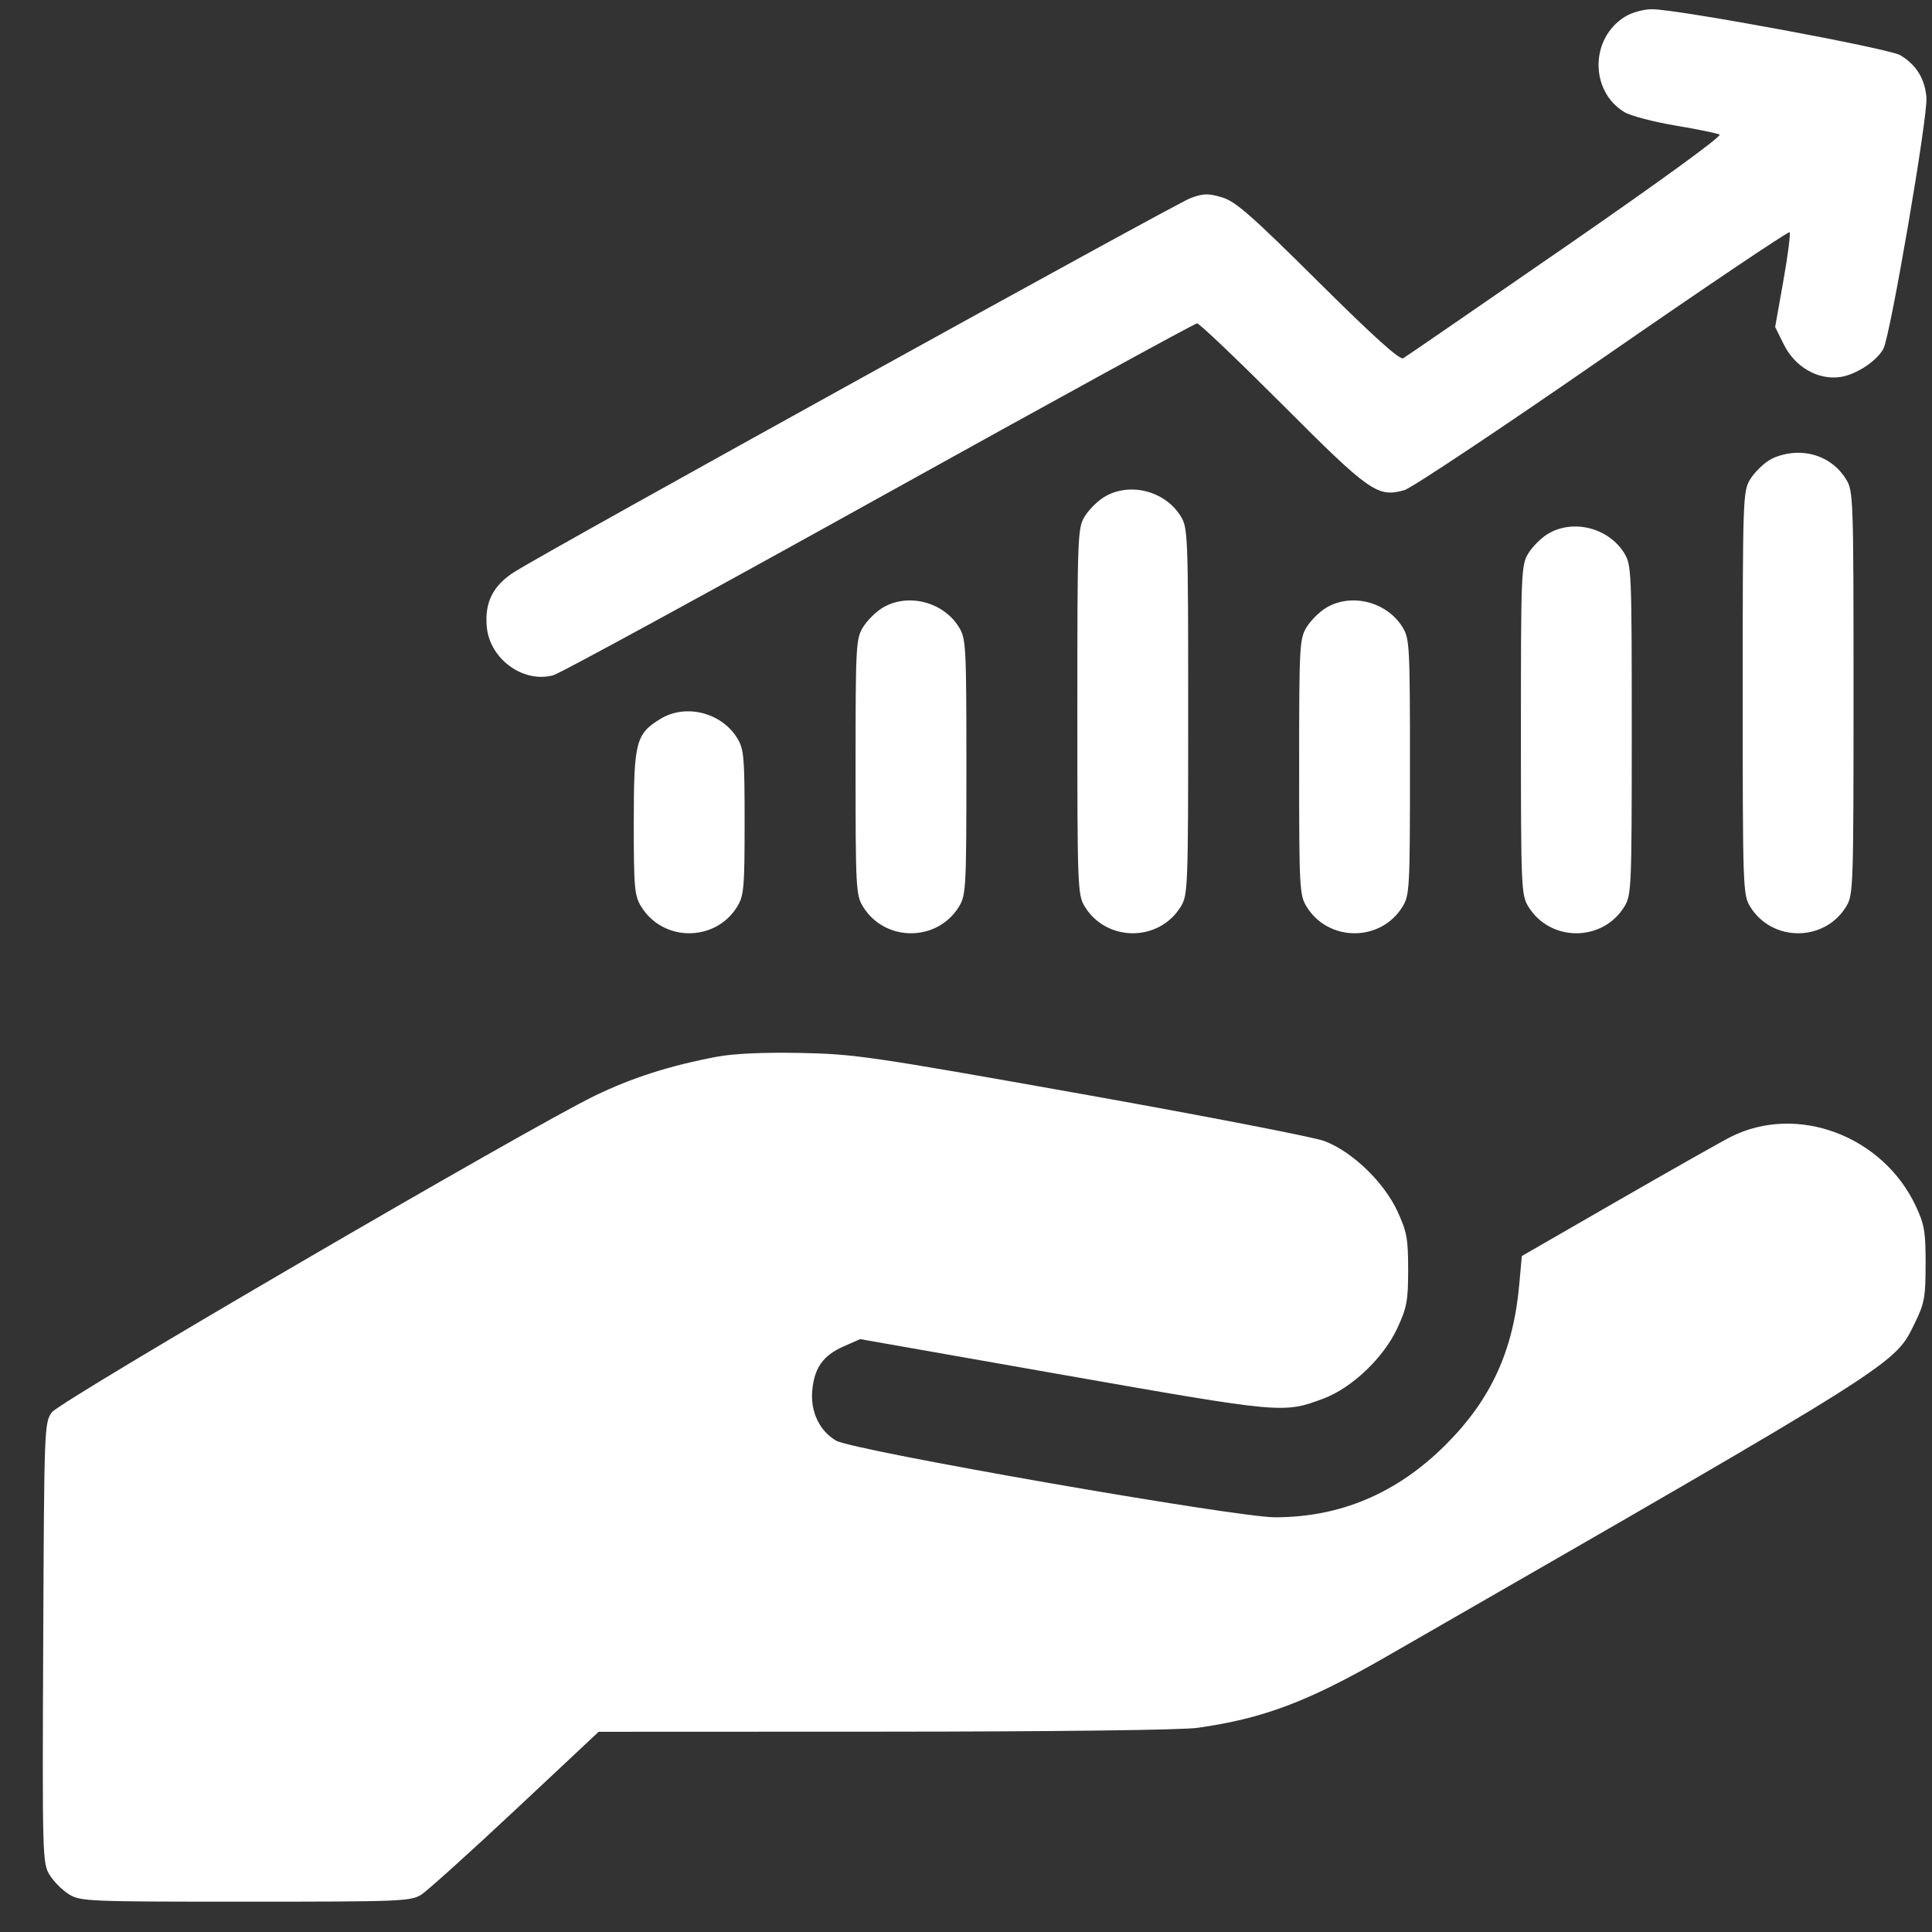 <svg width="49" height="49" viewBox="0 0 49 49" fill="none" xmlns="http://www.w3.org/2000/svg">
<rect x="0" y="0" width="49" height="49" fill="#333333" stroke="none"/>
<g clip-path="url(#clip0_1188_2735)">
<path fill-rule="evenodd" clip-rule="evenodd" d="M41.221 0.419C40.328 0.963 40.315 2.306 41.197 2.843C41.353 2.937 41.933 3.09 42.487 3.183C43.042 3.276 43.548 3.38 43.613 3.413C43.683 3.449 42.109 4.594 39.722 6.244C37.518 7.767 35.658 9.046 35.589 9.086C35.502 9.137 34.844 8.544 33.432 7.143C31.729 5.452 31.336 5.107 30.991 5.005C30.643 4.901 30.522 4.904 30.195 5.024C29.826 5.158 13.971 13.924 13.059 14.497C12.504 14.846 12.286 15.277 12.347 15.907C12.425 16.72 13.278 17.335 14.036 17.125C14.203 17.079 17.921 15.052 22.298 12.621C26.675 10.19 30.304 8.201 30.361 8.201C30.419 8.201 31.393 9.13 32.528 10.265C34.746 12.487 34.936 12.62 35.617 12.432C35.794 12.383 38.053 10.88 40.637 9.09C43.221 7.301 45.359 5.861 45.388 5.89C45.416 5.918 45.346 6.471 45.231 7.118L45.022 8.293L45.243 8.739C45.527 9.312 46.113 9.647 46.68 9.561C47.079 9.5 47.6 9.157 47.767 8.846C47.944 8.516 48.899 2.94 48.859 2.473C48.819 1.994 48.6 1.642 48.195 1.4C47.908 1.229 42.556 0.237 41.902 0.234C41.69 0.233 41.394 0.314 41.221 0.419ZM44.877 11.669C44.709 11.771 44.488 11.993 44.386 12.161C44.206 12.456 44.199 12.642 44.199 17.576C44.199 22.509 44.206 22.696 44.386 22.991C44.938 23.896 46.272 23.896 46.824 22.991C47.004 22.696 47.01 22.509 47.01 17.576C47.01 12.642 47.004 12.456 46.824 12.161C46.564 11.733 46.113 11.483 45.605 11.483C45.349 11.483 45.063 11.556 44.877 11.669ZM28.002 12.607C27.834 12.709 27.613 12.93 27.511 13.098C27.331 13.392 27.324 13.579 27.324 18.044C27.324 22.51 27.331 22.697 27.511 22.991C28.063 23.896 29.397 23.896 29.949 22.991C30.128 22.697 30.135 22.51 30.135 18.044C30.135 13.579 30.128 13.392 29.949 13.098C29.551 12.446 28.642 12.216 28.002 12.607ZM39.252 13.544C39.084 13.646 38.863 13.868 38.761 14.036C38.582 14.329 38.574 14.515 38.574 18.513C38.574 22.511 38.582 22.698 38.761 22.991C39.313 23.896 40.647 23.896 41.199 22.991C41.378 22.698 41.385 22.511 41.385 18.513C41.385 14.515 41.378 14.329 41.199 14.036C40.801 13.384 39.892 13.154 39.252 13.544ZM22.377 15.419C22.209 15.521 21.988 15.743 21.886 15.911C21.709 16.2 21.699 16.388 21.699 19.451C21.699 22.513 21.709 22.701 21.886 22.991C22.438 23.896 23.772 23.896 24.324 22.991C24.5 22.701 24.51 22.513 24.51 19.451C24.51 16.388 24.5 16.2 24.324 15.911C23.926 15.259 23.017 15.029 22.377 15.419ZM33.627 15.419C33.459 15.521 33.238 15.743 33.136 15.911C32.959 16.2 32.949 16.388 32.949 19.451C32.949 22.513 32.959 22.701 33.136 22.991C33.688 23.896 35.022 23.896 35.574 22.991C35.751 22.701 35.76 22.513 35.76 19.451C35.76 16.388 35.751 16.2 35.574 15.911C35.176 15.259 34.267 15.029 33.627 15.419ZM16.752 18.232C16.127 18.613 16.074 18.816 16.074 20.857C16.074 22.516 16.091 22.713 16.261 22.991C16.813 23.896 18.147 23.896 18.699 22.991C18.868 22.713 18.885 22.516 18.885 20.857C18.885 19.198 18.868 19.001 18.699 18.723C18.301 18.071 17.392 17.841 16.752 18.232ZM18.183 26.801C16.985 27.028 16.037 27.331 15.089 27.789C13.404 28.604 1.528 35.527 1.316 35.819C1.124 36.083 1.12 36.181 1.096 41.667C1.072 47.106 1.077 47.255 1.259 47.553C1.362 47.721 1.584 47.943 1.752 48.045C2.045 48.224 2.232 48.231 6.23 48.231C10.163 48.231 10.418 48.221 10.683 48.054C10.838 47.956 11.913 46.986 13.074 45.899L15.183 43.922L22.449 43.919C26.75 43.917 29.982 43.878 30.37 43.822C32.049 43.584 33.168 43.161 35.167 42.012C48.318 34.449 48.042 34.623 48.571 33.542C48.809 33.055 48.837 32.898 48.838 32.06C48.839 31.24 48.808 31.056 48.59 30.59C47.752 28.803 45.577 27.988 43.898 28.833C43.676 28.944 42.393 29.67 41.046 30.445L38.597 31.856L38.533 32.567C38.383 34.262 37.814 35.5 36.654 36.654C35.428 37.874 33.993 38.482 32.339 38.482C31.337 38.482 21.629 36.787 21.205 36.538C20.786 36.292 20.554 35.808 20.6 35.276C20.651 34.696 20.872 34.38 21.39 34.151L21.815 33.963L26.982 34.873C32.534 35.849 32.55 35.851 33.569 35.47C34.29 35.2 35.096 34.431 35.442 33.68C35.682 33.161 35.714 32.986 35.714 32.201C35.714 31.416 35.682 31.24 35.442 30.721C35.099 29.978 34.289 29.201 33.585 28.938C33.312 28.837 30.537 28.299 27.417 27.743C22.061 26.789 21.665 26.731 20.292 26.705C19.362 26.687 18.603 26.722 18.183 26.801Z" fill="white"/>
</g>
<defs>
<clipPath id="clip0_1188_2735">
<rect width="48" height="48" fill="white" transform="translate(0.977 0.232)"/>
</clipPath>
</defs>
</svg>
